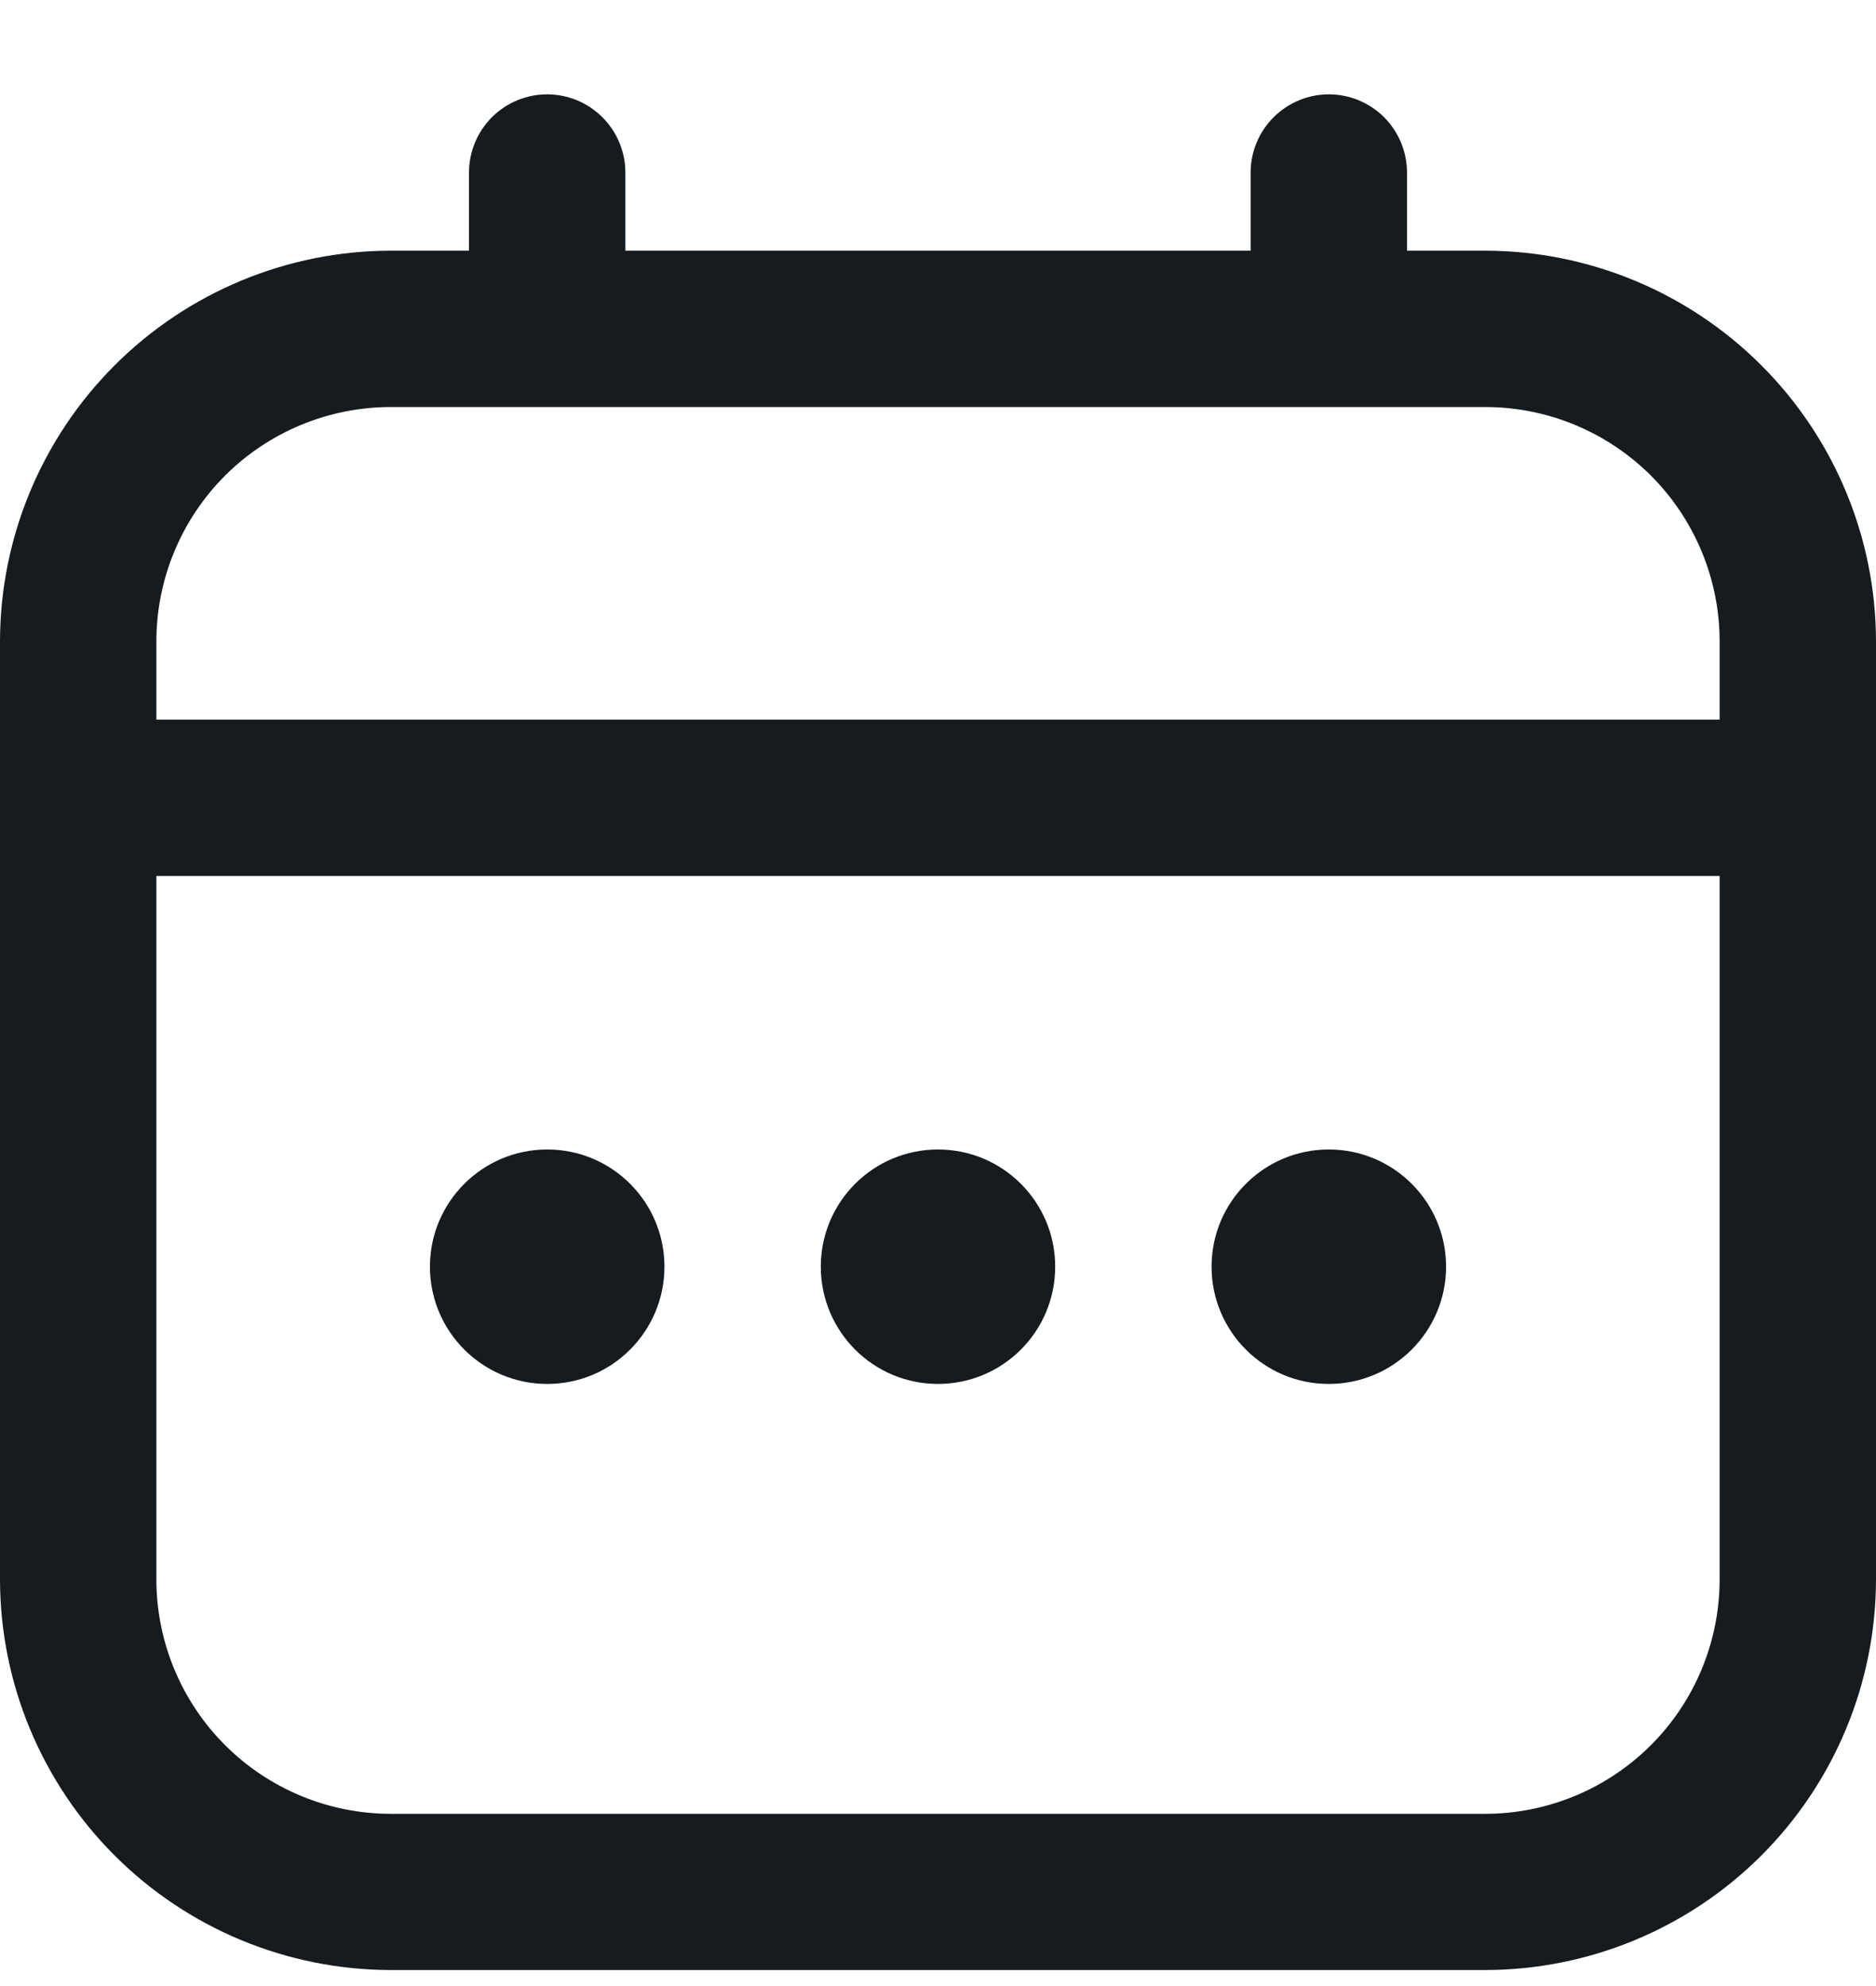 <svg xmlns="http://www.w3.org/2000/svg" width="17" height="18" viewBox="0 0 17 18" fill="none">
  <g clip-path="url(#clip0_3134_2720)">
    <path d="M3.542 2.272H4.25V1.564C4.25 1.376 4.325 1.196 4.457 1.063C4.59 0.93 4.77 0.855 4.958 0.855C5.146 0.855 5.326 0.93 5.459 1.063C5.592 1.196 5.667 1.376 5.667 1.564V2.272H11.333V1.564C11.333 1.376 11.408 1.196 11.541 1.063C11.674 0.93 11.854 0.855 12.042 0.855C12.229 0.855 12.41 0.93 12.543 1.063C12.675 1.196 12.75 1.376 12.75 1.564V2.272H13.458C14.397 2.273 15.297 2.647 15.961 3.311C16.625 3.975 16.999 4.875 17 5.814V14.314C16.999 15.253 16.625 16.153 15.961 16.817C15.297 17.481 14.397 17.854 13.458 17.855H3.542C2.603 17.854 1.703 17.481 1.039 16.817C0.375 16.153 0.001 15.253 0 14.314V5.814C0.001 4.875 0.375 3.975 1.039 3.311C1.703 2.647 2.603 2.273 3.542 2.272ZM15.583 5.814C15.583 5.25 15.359 4.71 14.961 4.311C14.562 3.913 14.022 3.689 13.458 3.689H3.542C2.978 3.689 2.438 3.913 2.039 4.311C1.641 4.71 1.417 5.25 1.417 5.814V6.522H15.583V5.814ZM3.542 16.439H13.458C14.022 16.439 14.562 16.215 14.961 15.816C15.359 15.418 15.583 14.877 15.583 14.314V7.939H1.417V14.314C1.417 14.877 1.641 15.418 2.039 15.816C2.438 16.215 2.978 16.439 3.542 16.439Z" fill="#151B1F"/>
    <path d="M8.5 12.543C7.913 12.543 7.438 12.067 7.438 11.48C7.438 10.894 7.913 10.418 8.5 10.418C9.087 10.418 9.562 10.894 9.562 11.48C9.562 12.067 9.087 12.543 8.5 12.543Z" fill="#151B1F"/>
    <path d="M12.041 12.543C11.454 12.543 10.979 12.067 10.979 11.48C10.979 10.894 11.454 10.418 12.041 10.418C12.628 10.418 13.104 10.894 13.104 11.48C13.104 12.067 12.628 12.543 12.041 12.543Z" fill="#151B1F"/>
    <path d="M4.959 12.543C4.372 12.543 3.896 12.067 3.896 11.48C3.896 10.894 4.372 10.418 4.959 10.418C5.546 10.418 6.021 10.894 6.021 11.48C6.021 12.067 5.546 12.543 4.959 12.543Z" fill="#151B1F"/>
  </g>
  <defs>
    <clipPath id="clip0_3134_2720">
      <rect width="17" height="17" fill="white" transform="matrix(-1 0 0 1 17 0.855)"/>
    </clipPath>
  </defs>
</svg>